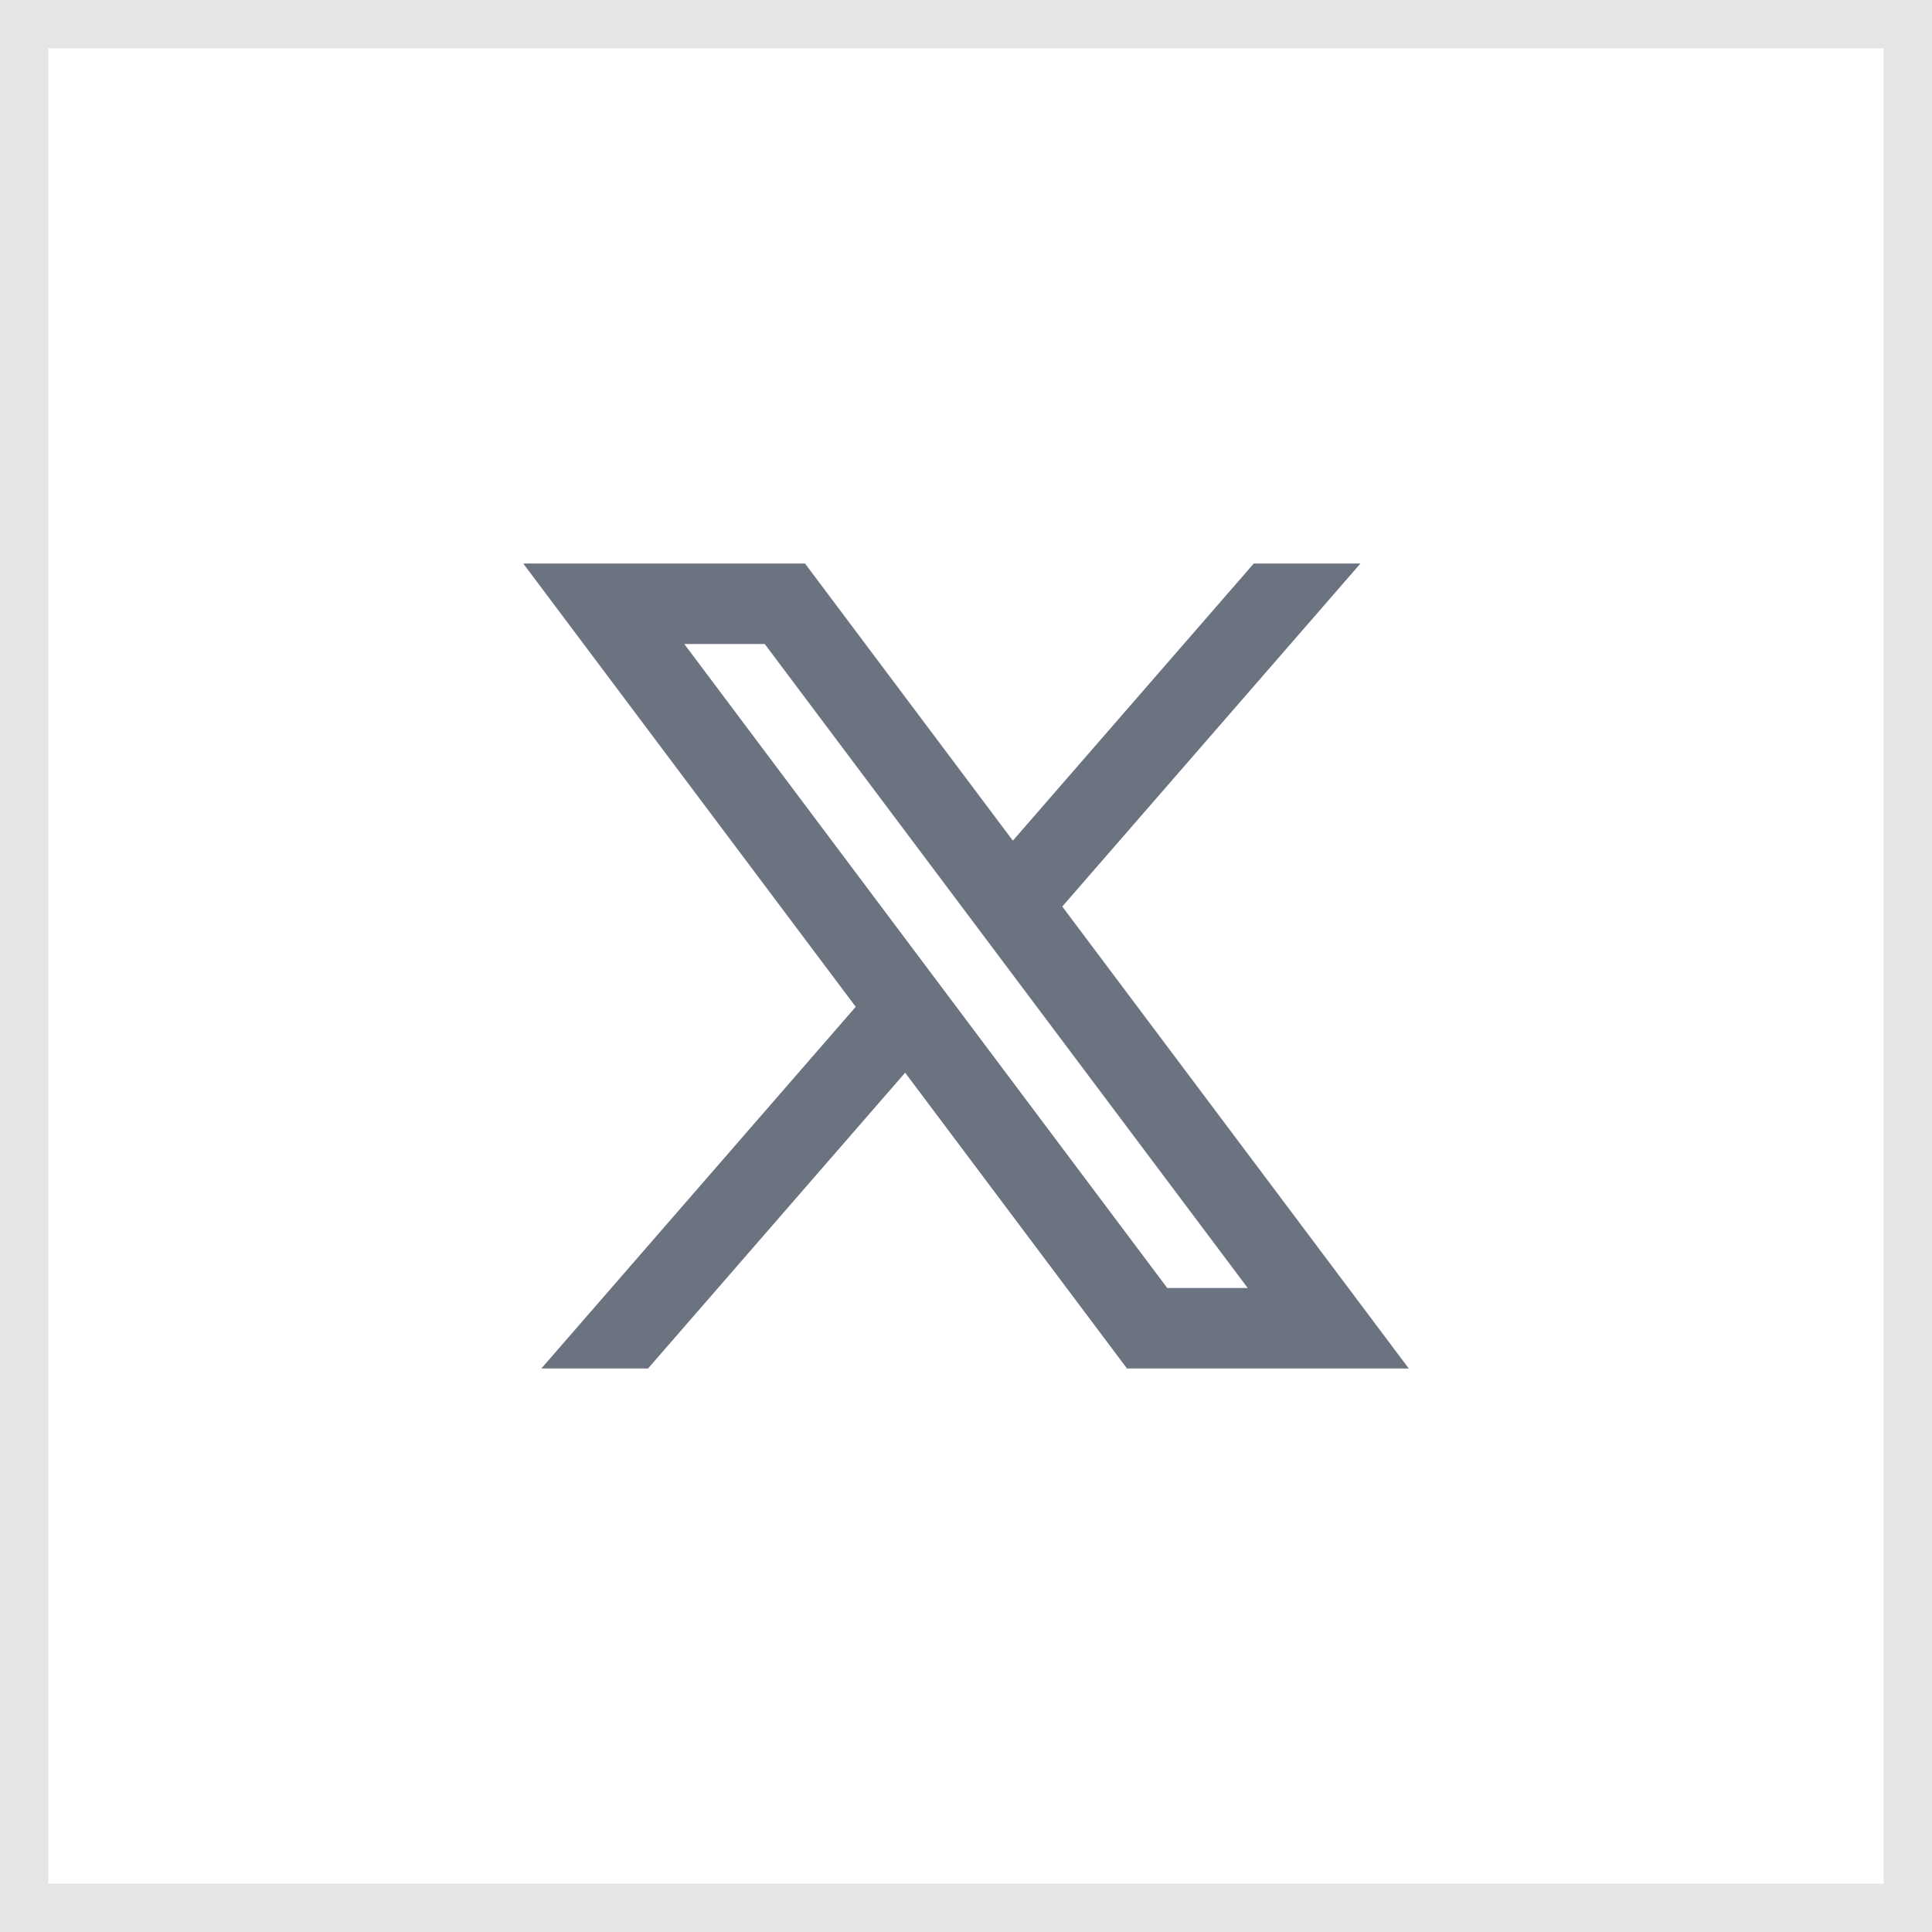 <svg width="40" height="40" viewBox="0 0 40 40" fill="none" xmlns="http://www.w3.org/2000/svg">
<rect x="0" y="0" width="40" height="40" fill="#333333" stroke="none"/>
<rect x="0.5" y="0.5" width="39" height="39" fill="white" stroke="#E5E5E5"/>
<path d="M16.667 11.667H10.833L17.717 20.845L11.208 28.333H13.417L18.74 22.209L23.333 28.333H29.167L21.993 18.769L28.167 11.667H25.958L20.97 17.405L16.667 11.667ZM24.167 26.667L14.167 13.333H15.833L25.833 26.667H24.167Z" fill="#6B7280"/>
</svg>

